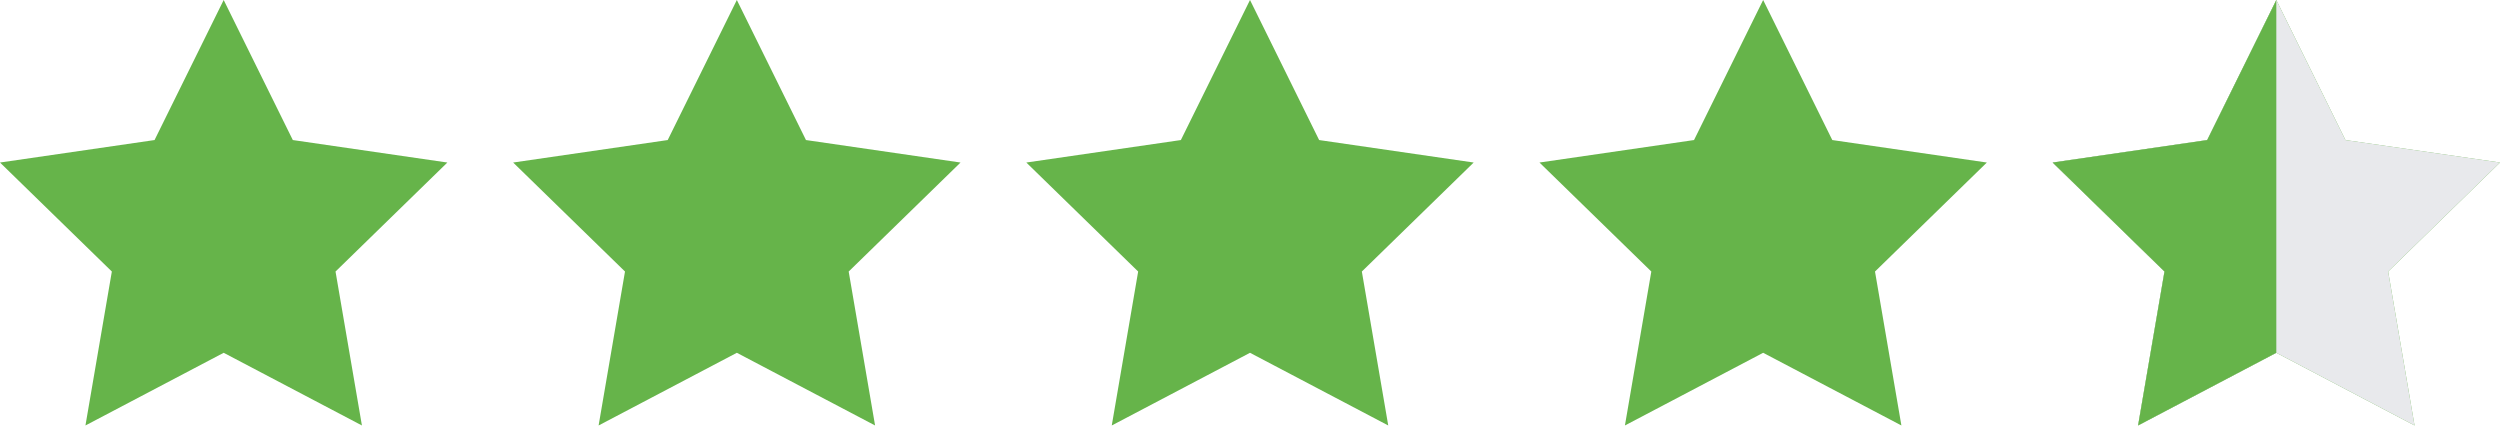 <?xml version="1.0" encoding="UTF-8"?>
<svg width="95px" height="17px" viewBox="0 0 95 17" version="1.1" xmlns="http://www.w3.org/2000/svg" xmlns:xlink="http://www.w3.org/1999/xlink">
    <!-- Generator: Sketch 50.2 (55047) - http://www.bohemiancoding.com/sketch -->
    <title>tripadvisor-rating-4.5</title>
    <desc>Created with Sketch.</desc>
    <defs></defs>
    <g id="Page-1" stroke="none" stroke-width="1" fill="none" fill-rule="evenodd">
        <g id="tripadvisor-rating-4.5">
            <g id="Group-Copy" fill="#66B44A">
                <polygon id="Star" points="8.5 13.406 3.247 16.168 4.25 10.318 1.33226763e-14 6.176 5.873 5.322 8.5 0 11.127 5.322 17 6.176 12.75 10.318 13.753 16.168"></polygon>
                <polygon id="Star-Copy" points="28 13.406 22.747 16.168 23.75 10.318 19.5 6.176 25.373 5.322 28 0 30.627 5.322 36.5 6.176 32.25 10.318 33.253 16.168"></polygon>
                <polygon id="Star-Copy-2" points="47.5 13.406 42.247 16.168 43.25 10.318 39 6.176 44.873 5.322 47.5 0 50.127 5.322 56 6.176 51.75 10.318 52.753 16.168"></polygon>
                <polygon id="Star-Copy-3" points="67 13.406 61.747 16.168 62.75 10.318 58.5 6.176 64.373 5.322 67 0 69.627 5.322 75.5 6.176 71.25 10.318 72.253 16.168"></polygon>
                <polygon id="Star-Copy-4" points="86.5 13.406 81.247 16.168 82.25 10.318 78 6.176 83.873 5.322 86.5 0 89.127 5.322 95 6.176 90.75 10.318 91.753 16.168"></polygon>
            </g>
            <g id="Group-2" transform="translate(78, 0)">
                <polygon id="Star-Copy-4" fill="#E8E9EC" points="8.5 13.406 3.247 16.168 4.25 10.318 1.33226763e-14 6.176 5.873 5.322 8.5 0 11.127 5.322 17 6.176 12.75 10.318 13.753 16.168"></polygon>
                <polygon id="Star-Copy-3" fill="#66B44A" points="8.5 13.406 3.247 16.168 4.25 10.318 1.33226763e-14 6.176 5.873 5.322 8.5 0"></polygon>
            </g>
        </g>
    </g>
</svg>